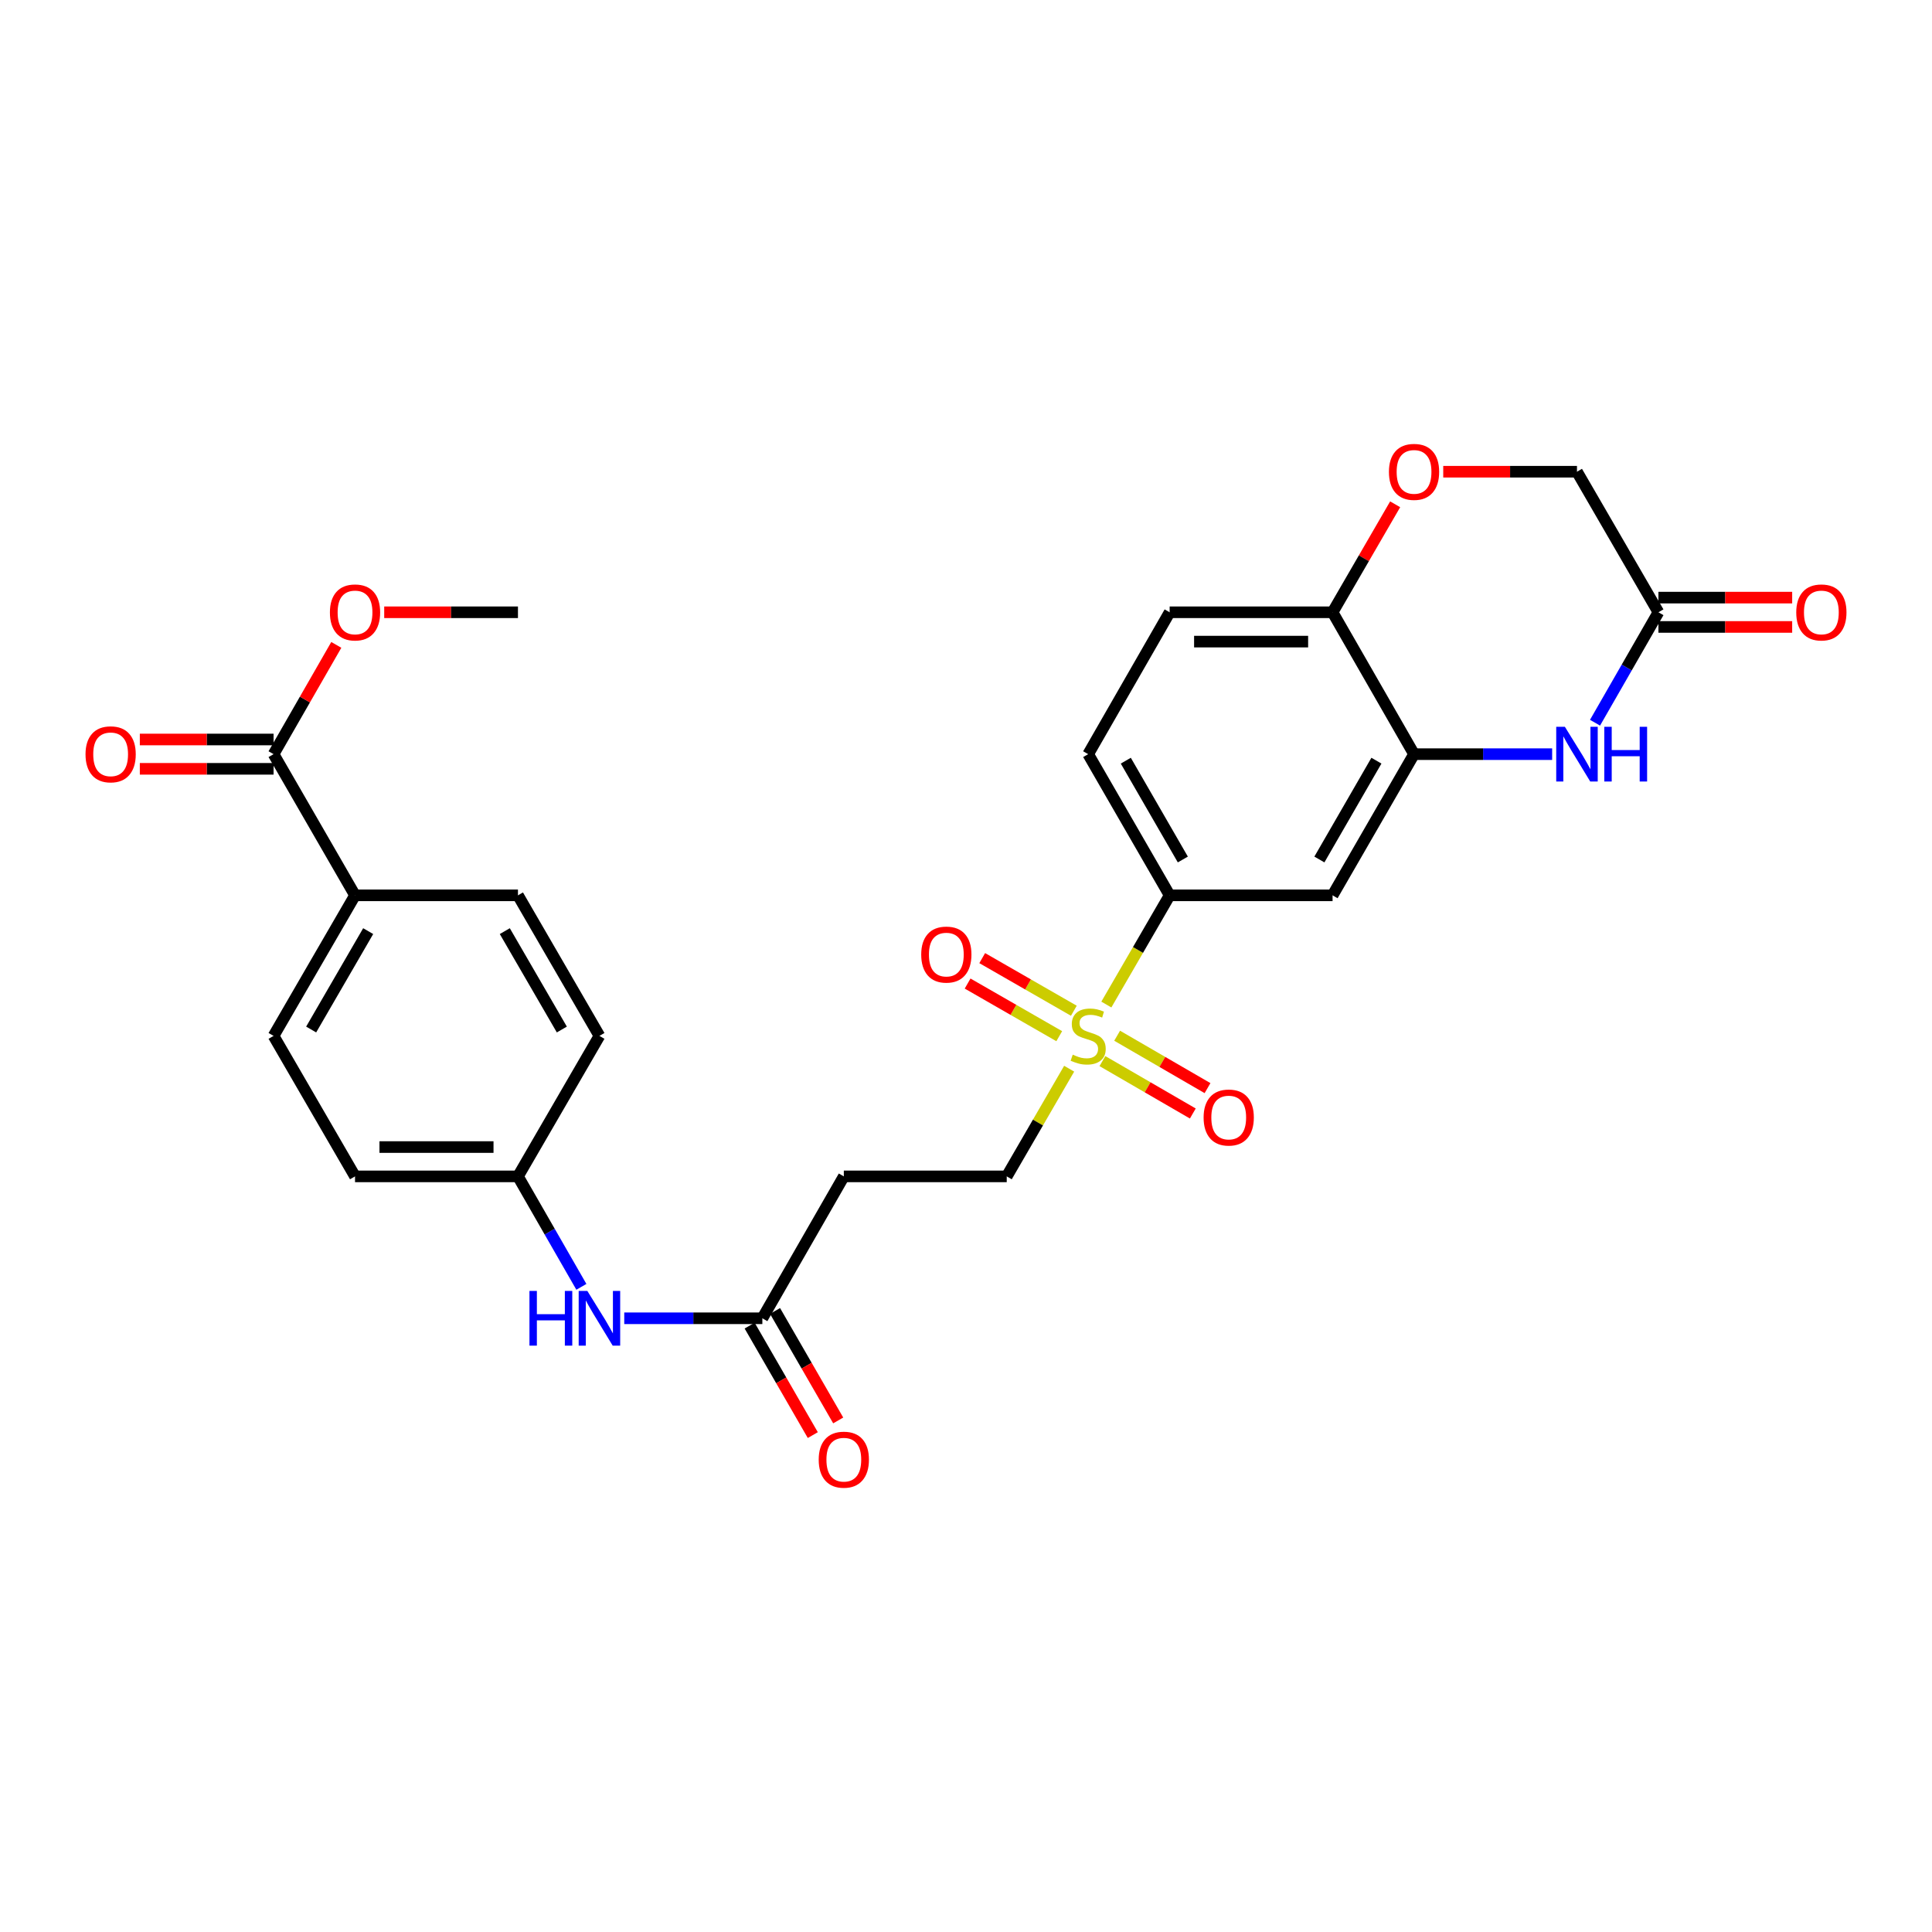 <?xml version='1.0' encoding='iso-8859-1'?>
<svg version='1.1' baseProfile='full'
              xmlns='http://www.w3.org/2000/svg'
                      xmlns:rdkit='http://www.rdkit.org/xml'
                      xmlns:xlink='http://www.w3.org/1999/xlink'
                  xml:space='preserve'
width='1000px' height='1000px' viewBox='0 0 1000 1000'>
<!-- END OF HEADER -->
<rect style='opacity:1.0;fill:#FFFFFF;stroke:none' width='1000' height='1000' x='0' y='0'> </rect>
<path class='bond-2' d='M 572.643,519.954 L 589.026,491.689' style='fill:none;fill-rule:evenodd;stroke:#CCCC00;stroke-width:6px;stroke-linecap:butt;stroke-linejoin:miter;stroke-opacity:1' />
<path class='bond-2' d='M 589.026,491.689 L 605.41,463.424' style='fill:none;fill-rule:evenodd;stroke:#000000;stroke-width:6px;stroke-linecap:butt;stroke-linejoin:miter;stroke-opacity:1' />
<path class='bond-9' d='M 553.396,553.158 L 537.241,581.027' style='fill:none;fill-rule:evenodd;stroke:#CCCC00;stroke-width:6px;stroke-linecap:butt;stroke-linejoin:miter;stroke-opacity:1' />
<path class='bond-9' d='M 537.241,581.027 L 521.085,608.896' style='fill:none;fill-rule:evenodd;stroke:#000000;stroke-width:6px;stroke-linecap:butt;stroke-linejoin:miter;stroke-opacity:1' />
<path class='bond-11' d='M 570.615,549.226 L 594.006,562.787' style='fill:none;fill-rule:evenodd;stroke:#CCCC00;stroke-width:6px;stroke-linecap:butt;stroke-linejoin:miter;stroke-opacity:1' />
<path class='bond-11' d='M 594.006,562.787 L 617.398,576.347' style='fill:none;fill-rule:evenodd;stroke:#FF0000;stroke-width:6px;stroke-linecap:butt;stroke-linejoin:miter;stroke-opacity:1' />
<path class='bond-11' d='M 578.229,536.092 L 601.62,549.653' style='fill:none;fill-rule:evenodd;stroke:#CCCC00;stroke-width:6px;stroke-linecap:butt;stroke-linejoin:miter;stroke-opacity:1' />
<path class='bond-11' d='M 601.62,549.653 L 625.012,563.213' style='fill:none;fill-rule:evenodd;stroke:#FF0000;stroke-width:6px;stroke-linecap:butt;stroke-linejoin:miter;stroke-opacity:1' />
<path class='bond-12' d='M 555.823,523.163 L 532.109,509.542' style='fill:none;fill-rule:evenodd;stroke:#CCCC00;stroke-width:6px;stroke-linecap:butt;stroke-linejoin:miter;stroke-opacity:1' />
<path class='bond-12' d='M 532.109,509.542 L 508.395,495.921' style='fill:none;fill-rule:evenodd;stroke:#FF0000;stroke-width:6px;stroke-linecap:butt;stroke-linejoin:miter;stroke-opacity:1' />
<path class='bond-12' d='M 548.262,536.328 L 524.548,522.707' style='fill:none;fill-rule:evenodd;stroke:#CCCC00;stroke-width:6px;stroke-linecap:butt;stroke-linejoin:miter;stroke-opacity:1' />
<path class='bond-12' d='M 524.548,522.707 L 500.833,509.085' style='fill:none;fill-rule:evenodd;stroke:#FF0000;stroke-width:6px;stroke-linecap:butt;stroke-linejoin:miter;stroke-opacity:1' />
<path class='bond-0' d='M 803.391,390.35 L 767.649,390.35' style='fill:none;fill-rule:evenodd;stroke:#0000FF;stroke-width:6px;stroke-linecap:butt;stroke-linejoin:miter;stroke-opacity:1' />
<path class='bond-0' d='M 767.649,390.35 L 731.906,390.35' style='fill:none;fill-rule:evenodd;stroke:#000000;stroke-width:6px;stroke-linecap:butt;stroke-linejoin:miter;stroke-opacity:1' />
<path class='bond-4' d='M 825.585,374.073 L 841.993,345.493' style='fill:none;fill-rule:evenodd;stroke:#0000FF;stroke-width:6px;stroke-linecap:butt;stroke-linejoin:miter;stroke-opacity:1' />
<path class='bond-4' d='M 841.993,345.493 L 858.402,316.914' style='fill:none;fill-rule:evenodd;stroke:#000000;stroke-width:6px;stroke-linecap:butt;stroke-linejoin:miter;stroke-opacity:1' />
<path class='bond-1' d='M 731.906,390.35 L 689.735,463.424' style='fill:none;fill-rule:evenodd;stroke:#000000;stroke-width:6px;stroke-linecap:butt;stroke-linejoin:miter;stroke-opacity:1' />
<path class='bond-1' d='M 712.431,393.723 L 682.912,444.874' style='fill:none;fill-rule:evenodd;stroke:#000000;stroke-width:6px;stroke-linecap:butt;stroke-linejoin:miter;stroke-opacity:1' />
<path class='bond-28' d='M 731.906,390.35 L 689.735,316.914' style='fill:none;fill-rule:evenodd;stroke:#000000;stroke-width:6px;stroke-linecap:butt;stroke-linejoin:miter;stroke-opacity:1' />
<path class='bond-3' d='M 605.41,463.424 L 689.735,463.424' style='fill:none;fill-rule:evenodd;stroke:#000000;stroke-width:6px;stroke-linecap:butt;stroke-linejoin:miter;stroke-opacity:1' />
<path class='bond-16' d='M 605.41,463.424 L 563.239,390.35' style='fill:none;fill-rule:evenodd;stroke:#000000;stroke-width:6px;stroke-linecap:butt;stroke-linejoin:miter;stroke-opacity:1' />
<path class='bond-16' d='M 612.234,444.874 L 582.714,393.723' style='fill:none;fill-rule:evenodd;stroke:#000000;stroke-width:6px;stroke-linecap:butt;stroke-linejoin:miter;stroke-opacity:1' />
<path class='bond-17' d='M 858.402,324.504 L 893.014,324.504' style='fill:none;fill-rule:evenodd;stroke:#000000;stroke-width:6px;stroke-linecap:butt;stroke-linejoin:miter;stroke-opacity:1' />
<path class='bond-17' d='M 893.014,324.504 L 927.627,324.504' style='fill:none;fill-rule:evenodd;stroke:#FF0000;stroke-width:6px;stroke-linecap:butt;stroke-linejoin:miter;stroke-opacity:1' />
<path class='bond-17' d='M 858.402,309.323 L 893.014,309.323' style='fill:none;fill-rule:evenodd;stroke:#000000;stroke-width:6px;stroke-linecap:butt;stroke-linejoin:miter;stroke-opacity:1' />
<path class='bond-17' d='M 893.014,309.323 L 927.627,309.323' style='fill:none;fill-rule:evenodd;stroke:#FF0000;stroke-width:6px;stroke-linecap:butt;stroke-linejoin:miter;stroke-opacity:1' />
<path class='bond-29' d='M 858.402,316.914 L 816.239,244.16' style='fill:none;fill-rule:evenodd;stroke:#000000;stroke-width:6px;stroke-linecap:butt;stroke-linejoin:miter;stroke-opacity:1' />
<path class='bond-5' d='M 722.132,261.023 L 705.934,288.968' style='fill:none;fill-rule:evenodd;stroke:#FF0000;stroke-width:6px;stroke-linecap:butt;stroke-linejoin:miter;stroke-opacity:1' />
<path class='bond-5' d='M 705.934,288.968 L 689.735,316.914' style='fill:none;fill-rule:evenodd;stroke:#000000;stroke-width:6px;stroke-linecap:butt;stroke-linejoin:miter;stroke-opacity:1' />
<path class='bond-19' d='M 747.014,244.16 L 781.627,244.16' style='fill:none;fill-rule:evenodd;stroke:#FF0000;stroke-width:6px;stroke-linecap:butt;stroke-linejoin:miter;stroke-opacity:1' />
<path class='bond-19' d='M 781.627,244.16 L 816.239,244.16' style='fill:none;fill-rule:evenodd;stroke:#000000;stroke-width:6px;stroke-linecap:butt;stroke-linejoin:miter;stroke-opacity:1' />
<path class='bond-6' d='M 141.598,390.35 L 183.761,463.424' style='fill:none;fill-rule:evenodd;stroke:#000000;stroke-width:6px;stroke-linecap:butt;stroke-linejoin:miter;stroke-opacity:1' />
<path class='bond-15' d='M 141.598,382.759 L 106.986,382.759' style='fill:none;fill-rule:evenodd;stroke:#000000;stroke-width:6px;stroke-linecap:butt;stroke-linejoin:miter;stroke-opacity:1' />
<path class='bond-15' d='M 106.986,382.759 L 72.373,382.759' style='fill:none;fill-rule:evenodd;stroke:#FF0000;stroke-width:6px;stroke-linecap:butt;stroke-linejoin:miter;stroke-opacity:1' />
<path class='bond-15' d='M 141.598,397.941 L 106.986,397.941' style='fill:none;fill-rule:evenodd;stroke:#000000;stroke-width:6px;stroke-linecap:butt;stroke-linejoin:miter;stroke-opacity:1' />
<path class='bond-15' d='M 106.986,397.941 L 72.373,397.941' style='fill:none;fill-rule:evenodd;stroke:#FF0000;stroke-width:6px;stroke-linecap:butt;stroke-linejoin:miter;stroke-opacity:1' />
<path class='bond-24' d='M 141.598,390.35 L 157.835,362.07' style='fill:none;fill-rule:evenodd;stroke:#000000;stroke-width:6px;stroke-linecap:butt;stroke-linejoin:miter;stroke-opacity:1' />
<path class='bond-24' d='M 157.835,362.07 L 174.071,333.79' style='fill:none;fill-rule:evenodd;stroke:#FF0000;stroke-width:6px;stroke-linecap:butt;stroke-linejoin:miter;stroke-opacity:1' />
<path class='bond-7' d='M 394.59,682.341 L 436.761,608.896' style='fill:none;fill-rule:evenodd;stroke:#000000;stroke-width:6px;stroke-linecap:butt;stroke-linejoin:miter;stroke-opacity:1' />
<path class='bond-14' d='M 394.59,682.341 L 358.851,682.341' style='fill:none;fill-rule:evenodd;stroke:#000000;stroke-width:6px;stroke-linecap:butt;stroke-linejoin:miter;stroke-opacity:1' />
<path class='bond-14' d='M 358.851,682.341 L 323.113,682.341' style='fill:none;fill-rule:evenodd;stroke:#0000FF;stroke-width:6px;stroke-linecap:butt;stroke-linejoin:miter;stroke-opacity:1' />
<path class='bond-18' d='M 388.015,686.134 L 404.361,714.469' style='fill:none;fill-rule:evenodd;stroke:#000000;stroke-width:6px;stroke-linecap:butt;stroke-linejoin:miter;stroke-opacity:1' />
<path class='bond-18' d='M 404.361,714.469 L 420.707,742.803' style='fill:none;fill-rule:evenodd;stroke:#FF0000;stroke-width:6px;stroke-linecap:butt;stroke-linejoin:miter;stroke-opacity:1' />
<path class='bond-18' d='M 401.165,678.548 L 417.511,706.882' style='fill:none;fill-rule:evenodd;stroke:#000000;stroke-width:6px;stroke-linecap:butt;stroke-linejoin:miter;stroke-opacity:1' />
<path class='bond-18' d='M 417.511,706.882 L 433.857,735.217' style='fill:none;fill-rule:evenodd;stroke:#FF0000;stroke-width:6px;stroke-linecap:butt;stroke-linejoin:miter;stroke-opacity:1' />
<path class='bond-8' d='M 689.735,316.914 L 605.41,316.914' style='fill:none;fill-rule:evenodd;stroke:#000000;stroke-width:6px;stroke-linecap:butt;stroke-linejoin:miter;stroke-opacity:1' />
<path class='bond-8' d='M 677.086,332.095 L 618.059,332.095' style='fill:none;fill-rule:evenodd;stroke:#000000;stroke-width:6px;stroke-linecap:butt;stroke-linejoin:miter;stroke-opacity:1' />
<path class='bond-10' d='M 521.085,608.896 L 436.761,608.896' style='fill:none;fill-rule:evenodd;stroke:#000000;stroke-width:6px;stroke-linecap:butt;stroke-linejoin:miter;stroke-opacity:1' />
<path class='bond-13' d='M 183.761,463.424 L 141.598,536.177' style='fill:none;fill-rule:evenodd;stroke:#000000;stroke-width:6px;stroke-linecap:butt;stroke-linejoin:miter;stroke-opacity:1' />
<path class='bond-13' d='M 190.571,481.949 L 161.058,532.876' style='fill:none;fill-rule:evenodd;stroke:#000000;stroke-width:6px;stroke-linecap:butt;stroke-linejoin:miter;stroke-opacity:1' />
<path class='bond-30' d='M 183.761,463.424 L 268.094,463.424' style='fill:none;fill-rule:evenodd;stroke:#000000;stroke-width:6px;stroke-linecap:butt;stroke-linejoin:miter;stroke-opacity:1' />
<path class='bond-23' d='M 300.919,666.064 L 284.506,637.48' style='fill:none;fill-rule:evenodd;stroke:#0000FF;stroke-width:6px;stroke-linecap:butt;stroke-linejoin:miter;stroke-opacity:1' />
<path class='bond-23' d='M 284.506,637.48 L 268.094,608.896' style='fill:none;fill-rule:evenodd;stroke:#000000;stroke-width:6px;stroke-linecap:butt;stroke-linejoin:miter;stroke-opacity:1' />
<path class='bond-20' d='M 563.239,390.35 L 605.41,316.914' style='fill:none;fill-rule:evenodd;stroke:#000000;stroke-width:6px;stroke-linecap:butt;stroke-linejoin:miter;stroke-opacity:1' />
<path class='bond-21' d='M 268.094,463.424 L 310.265,536.177' style='fill:none;fill-rule:evenodd;stroke:#000000;stroke-width:6px;stroke-linecap:butt;stroke-linejoin:miter;stroke-opacity:1' />
<path class='bond-21' d='M 261.285,481.95 L 290.805,532.877' style='fill:none;fill-rule:evenodd;stroke:#000000;stroke-width:6px;stroke-linecap:butt;stroke-linejoin:miter;stroke-opacity:1' />
<path class='bond-22' d='M 141.598,536.177 L 183.761,608.896' style='fill:none;fill-rule:evenodd;stroke:#000000;stroke-width:6px;stroke-linecap:butt;stroke-linejoin:miter;stroke-opacity:1' />
<path class='bond-25' d='M 268.094,608.896 L 310.265,536.177' style='fill:none;fill-rule:evenodd;stroke:#000000;stroke-width:6px;stroke-linecap:butt;stroke-linejoin:miter;stroke-opacity:1' />
<path class='bond-26' d='M 268.094,608.896 L 183.761,608.896' style='fill:none;fill-rule:evenodd;stroke:#000000;stroke-width:6px;stroke-linecap:butt;stroke-linejoin:miter;stroke-opacity:1' />
<path class='bond-26' d='M 255.444,593.715 L 196.411,593.715' style='fill:none;fill-rule:evenodd;stroke:#000000;stroke-width:6px;stroke-linecap:butt;stroke-linejoin:miter;stroke-opacity:1' />
<path class='bond-27' d='M 198.869,316.914 L 233.481,316.914' style='fill:none;fill-rule:evenodd;stroke:#FF0000;stroke-width:6px;stroke-linecap:butt;stroke-linejoin:miter;stroke-opacity:1' />
<path class='bond-27' d='M 233.481,316.914 L 268.094,316.914' style='fill:none;fill-rule:evenodd;stroke:#000000;stroke-width:6px;stroke-linecap:butt;stroke-linejoin:miter;stroke-opacity:1' />
<path  class='atom-0' d='M 555.239 545.897
Q 555.559 546.017, 556.879 546.577
Q 558.199 547.137, 559.639 547.497
Q 561.119 547.817, 562.559 547.817
Q 565.239 547.817, 566.799 546.537
Q 568.359 545.217, 568.359 542.937
Q 568.359 541.377, 567.559 540.417
Q 566.799 539.457, 565.599 538.937
Q 564.399 538.417, 562.399 537.817
Q 559.879 537.057, 558.359 536.337
Q 556.879 535.617, 555.799 534.097
Q 554.759 532.577, 554.759 530.017
Q 554.759 526.457, 557.159 524.257
Q 559.599 522.057, 564.399 522.057
Q 567.679 522.057, 571.399 523.617
L 570.479 526.697
Q 567.079 525.297, 564.519 525.297
Q 561.759 525.297, 560.239 526.457
Q 558.719 527.577, 558.759 529.537
Q 558.759 531.057, 559.519 531.977
Q 560.319 532.897, 561.439 533.417
Q 562.599 533.937, 564.519 534.537
Q 567.079 535.337, 568.599 536.137
Q 570.119 536.937, 571.199 538.577
Q 572.319 540.177, 572.319 542.937
Q 572.319 546.857, 569.679 548.977
Q 567.079 551.057, 562.719 551.057
Q 560.199 551.057, 558.279 550.497
Q 556.399 549.977, 554.159 549.057
L 555.239 545.897
' fill='#CCCC00'/>
<path  class='atom-1' d='M 809.979 376.19
L 819.259 391.19
Q 820.179 392.67, 821.659 395.35
Q 823.139 398.03, 823.219 398.19
L 823.219 376.19
L 826.979 376.19
L 826.979 404.51
L 823.099 404.51
L 813.139 388.11
Q 811.979 386.19, 810.739 383.99
Q 809.539 381.79, 809.179 381.11
L 809.179 404.51
L 805.499 404.51
L 805.499 376.19
L 809.979 376.19
' fill='#0000FF'/>
<path  class='atom-1' d='M 830.379 376.19
L 834.219 376.19
L 834.219 388.23
L 848.699 388.23
L 848.699 376.19
L 852.539 376.19
L 852.539 404.51
L 848.699 404.51
L 848.699 391.43
L 834.219 391.43
L 834.219 404.51
L 830.379 404.51
L 830.379 376.19
' fill='#0000FF'/>
<path  class='atom-6' d='M 718.906 244.24
Q 718.906 237.44, 722.266 233.64
Q 725.626 229.84, 731.906 229.84
Q 738.186 229.84, 741.546 233.64
Q 744.906 237.44, 744.906 244.24
Q 744.906 251.12, 741.506 255.04
Q 738.106 258.92, 731.906 258.92
Q 725.666 258.92, 722.266 255.04
Q 718.906 251.16, 718.906 244.24
M 731.906 255.72
Q 736.226 255.72, 738.546 252.84
Q 740.906 249.92, 740.906 244.24
Q 740.906 238.68, 738.546 235.88
Q 736.226 233.04, 731.906 233.04
Q 727.586 233.04, 725.226 235.84
Q 722.906 238.64, 722.906 244.24
Q 722.906 249.96, 725.226 252.84
Q 727.586 255.72, 731.906 255.72
' fill='#FF0000'/>
<path  class='atom-12' d='M 622.984 578.428
Q 622.984 571.628, 626.344 567.828
Q 629.704 564.028, 635.984 564.028
Q 642.264 564.028, 645.624 567.828
Q 648.984 571.628, 648.984 578.428
Q 648.984 585.308, 645.584 589.228
Q 642.184 593.108, 635.984 593.108
Q 629.744 593.108, 626.344 589.228
Q 622.984 585.348, 622.984 578.428
M 635.984 589.908
Q 640.304 589.908, 642.624 587.028
Q 644.984 584.108, 644.984 578.428
Q 644.984 572.868, 642.624 570.068
Q 640.304 567.228, 635.984 567.228
Q 631.664 567.228, 629.304 570.028
Q 626.984 572.828, 626.984 578.428
Q 626.984 584.148, 629.304 587.028
Q 631.664 589.908, 635.984 589.908
' fill='#FF0000'/>
<path  class='atom-13' d='M 476.82 494.086
Q 476.82 487.286, 480.18 483.486
Q 483.54 479.686, 489.82 479.686
Q 496.1 479.686, 499.46 483.486
Q 502.82 487.286, 502.82 494.086
Q 502.82 500.966, 499.42 504.886
Q 496.02 508.766, 489.82 508.766
Q 483.58 508.766, 480.18 504.886
Q 476.82 501.006, 476.82 494.086
M 489.82 505.566
Q 494.14 505.566, 496.46 502.686
Q 498.82 499.766, 498.82 494.086
Q 498.82 488.526, 496.46 485.726
Q 494.14 482.886, 489.82 482.886
Q 485.5 482.886, 483.14 485.686
Q 480.82 488.486, 480.82 494.086
Q 480.82 499.806, 483.14 502.686
Q 485.5 505.566, 489.82 505.566
' fill='#FF0000'/>
<path  class='atom-15' d='M 274.045 668.181
L 277.885 668.181
L 277.885 680.221
L 292.365 680.221
L 292.365 668.181
L 296.205 668.181
L 296.205 696.501
L 292.365 696.501
L 292.365 683.421
L 277.885 683.421
L 277.885 696.501
L 274.045 696.501
L 274.045 668.181
' fill='#0000FF'/>
<path  class='atom-15' d='M 304.005 668.181
L 313.285 683.181
Q 314.205 684.661, 315.685 687.341
Q 317.165 690.021, 317.245 690.181
L 317.245 668.181
L 321.005 668.181
L 321.005 696.501
L 317.125 696.501
L 307.165 680.101
Q 306.005 678.181, 304.765 675.981
Q 303.565 673.781, 303.205 673.101
L 303.205 696.501
L 299.525 696.501
L 299.525 668.181
L 304.005 668.181
' fill='#0000FF'/>
<path  class='atom-16' d='M 44.265 390.43
Q 44.265 383.63, 47.625 379.83
Q 50.985 376.03, 57.265 376.03
Q 63.545 376.03, 66.905 379.83
Q 70.265 383.63, 70.265 390.43
Q 70.265 397.31, 66.865 401.23
Q 63.465 405.11, 57.265 405.11
Q 51.025 405.11, 47.625 401.23
Q 44.265 397.35, 44.265 390.43
M 57.265 401.91
Q 61.585 401.91, 63.905 399.03
Q 66.265 396.11, 66.265 390.43
Q 66.265 384.87, 63.905 382.07
Q 61.585 379.23, 57.265 379.23
Q 52.945 379.23, 50.585 382.03
Q 48.265 384.83, 48.265 390.43
Q 48.265 396.15, 50.585 399.03
Q 52.945 401.91, 57.265 401.91
' fill='#FF0000'/>
<path  class='atom-18' d='M 929.735 316.994
Q 929.735 310.194, 933.095 306.394
Q 936.455 302.594, 942.735 302.594
Q 949.015 302.594, 952.375 306.394
Q 955.735 310.194, 955.735 316.994
Q 955.735 323.874, 952.335 327.794
Q 948.935 331.674, 942.735 331.674
Q 936.495 331.674, 933.095 327.794
Q 929.735 323.914, 929.735 316.994
M 942.735 328.474
Q 947.055 328.474, 949.375 325.594
Q 951.735 322.674, 951.735 316.994
Q 951.735 311.434, 949.375 308.634
Q 947.055 305.794, 942.735 305.794
Q 938.415 305.794, 936.055 308.594
Q 933.735 311.394, 933.735 316.994
Q 933.735 322.714, 936.055 325.594
Q 938.415 328.474, 942.735 328.474
' fill='#FF0000'/>
<path  class='atom-19' d='M 423.761 755.52
Q 423.761 748.72, 427.121 744.92
Q 430.481 741.12, 436.761 741.12
Q 443.041 741.12, 446.401 744.92
Q 449.761 748.72, 449.761 755.52
Q 449.761 762.4, 446.361 766.32
Q 442.961 770.2, 436.761 770.2
Q 430.521 770.2, 427.121 766.32
Q 423.761 762.44, 423.761 755.52
M 436.761 767
Q 441.081 767, 443.401 764.12
Q 445.761 761.2, 445.761 755.52
Q 445.761 749.96, 443.401 747.16
Q 441.081 744.32, 436.761 744.32
Q 432.441 744.32, 430.081 747.12
Q 427.761 749.92, 427.761 755.52
Q 427.761 761.24, 430.081 764.12
Q 432.441 767, 436.761 767
' fill='#FF0000'/>
<path  class='atom-25' d='M 170.761 316.994
Q 170.761 310.194, 174.121 306.394
Q 177.481 302.594, 183.761 302.594
Q 190.041 302.594, 193.401 306.394
Q 196.761 310.194, 196.761 316.994
Q 196.761 323.874, 193.361 327.794
Q 189.961 331.674, 183.761 331.674
Q 177.521 331.674, 174.121 327.794
Q 170.761 323.914, 170.761 316.994
M 183.761 328.474
Q 188.081 328.474, 190.401 325.594
Q 192.761 322.674, 192.761 316.994
Q 192.761 311.434, 190.401 308.634
Q 188.081 305.794, 183.761 305.794
Q 179.441 305.794, 177.081 308.594
Q 174.761 311.394, 174.761 316.994
Q 174.761 322.714, 177.081 325.594
Q 179.441 328.474, 183.761 328.474
' fill='#FF0000'/>
</svg>
